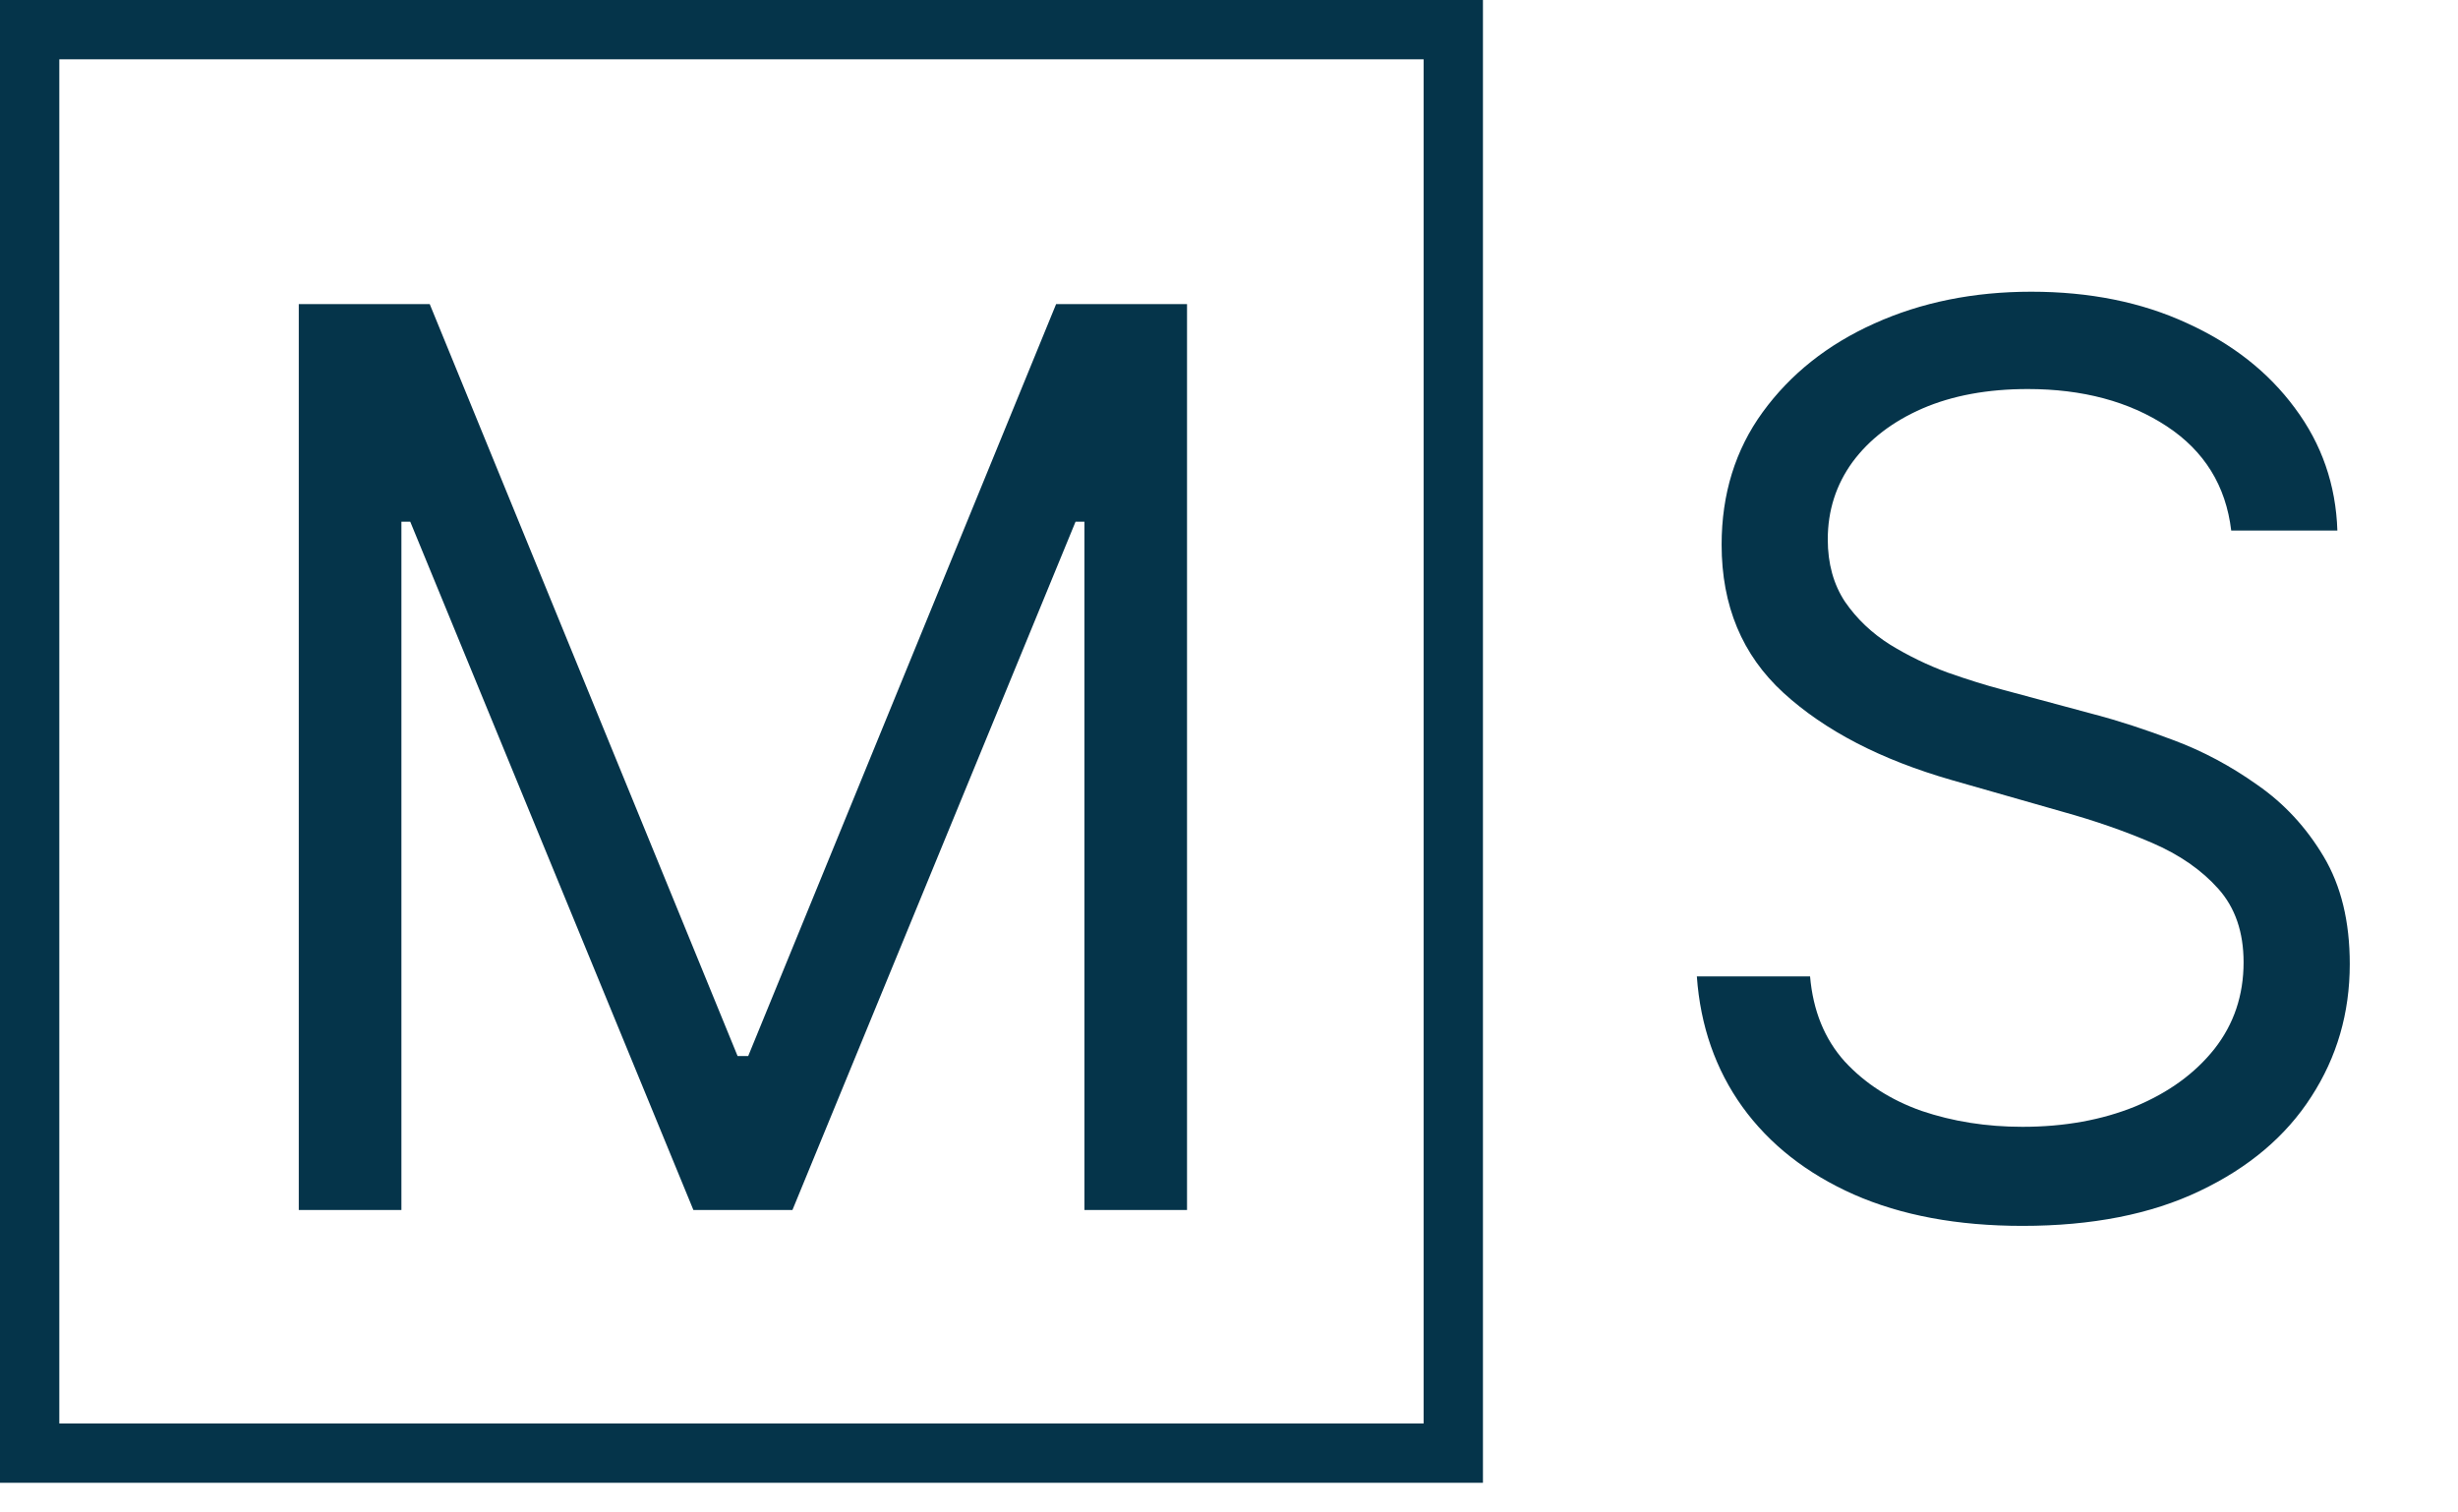 <svg width="65" height="40" viewBox="0 0 65 40" fill="none" xmlns="http://www.w3.org/2000/svg">
<path d="M7.901 8.043H11.364L19.505 27.929H19.786L27.928 8.043H31.39V32H28.677V13.798H28.442L20.956 32H18.336L10.849 13.798H10.615V32H7.901V8.043Z" fill="#05344A"/>
<rect x="0.784" y="0.784" width="37.647" height="37.647" stroke="#05344A" stroke-width="1.569"/>
<path d="M59.003 14.032C58.862 12.847 58.293 11.927 57.295 11.271C56.297 10.616 55.072 10.289 53.622 10.289C52.561 10.289 51.633 10.46 50.838 10.803C50.05 11.147 49.434 11.618 48.989 12.219C48.553 12.819 48.334 13.502 48.334 14.266C48.334 14.905 48.486 15.455 48.79 15.915C49.102 16.368 49.5 16.746 49.984 17.05C50.467 17.346 50.974 17.592 51.504 17.787C52.035 17.974 52.522 18.126 52.967 18.243L55.4 18.898C56.024 19.062 56.718 19.288 57.482 19.577C58.254 19.865 58.991 20.259 59.693 20.758C60.403 21.25 60.987 21.881 61.447 22.653C61.908 23.425 62.138 24.373 62.138 25.496C62.138 26.791 61.798 27.96 61.12 29.005C60.449 30.05 59.467 30.881 58.172 31.497C56.885 32.113 55.322 32.421 53.481 32.421C51.766 32.421 50.28 32.144 49.024 31.591C47.777 31.037 46.794 30.265 46.077 29.274C45.367 28.284 44.965 27.134 44.872 25.823H47.866C47.944 26.728 48.248 27.477 48.779 28.07C49.317 28.654 49.995 29.091 50.814 29.38C51.641 29.66 52.53 29.801 53.481 29.801C54.589 29.801 55.583 29.621 56.464 29.263C57.346 28.896 58.044 28.389 58.558 27.742C59.073 27.087 59.33 26.323 59.33 25.449C59.33 24.654 59.108 24.006 58.663 23.507C58.219 23.008 57.634 22.603 56.909 22.291C56.184 21.979 55.4 21.706 54.557 21.472L51.61 20.63C49.738 20.092 48.256 19.323 47.164 18.325C46.073 17.327 45.527 16.021 45.527 14.406C45.527 13.065 45.889 11.895 46.615 10.897C47.348 9.891 48.33 9.111 49.562 8.557C50.803 7.996 52.187 7.715 53.715 7.715C55.259 7.715 56.632 7.992 57.833 8.546C59.034 9.092 59.985 9.84 60.687 10.792C61.397 11.743 61.771 12.823 61.81 14.032H59.003Z" fill="#05344A"/>
</svg>
